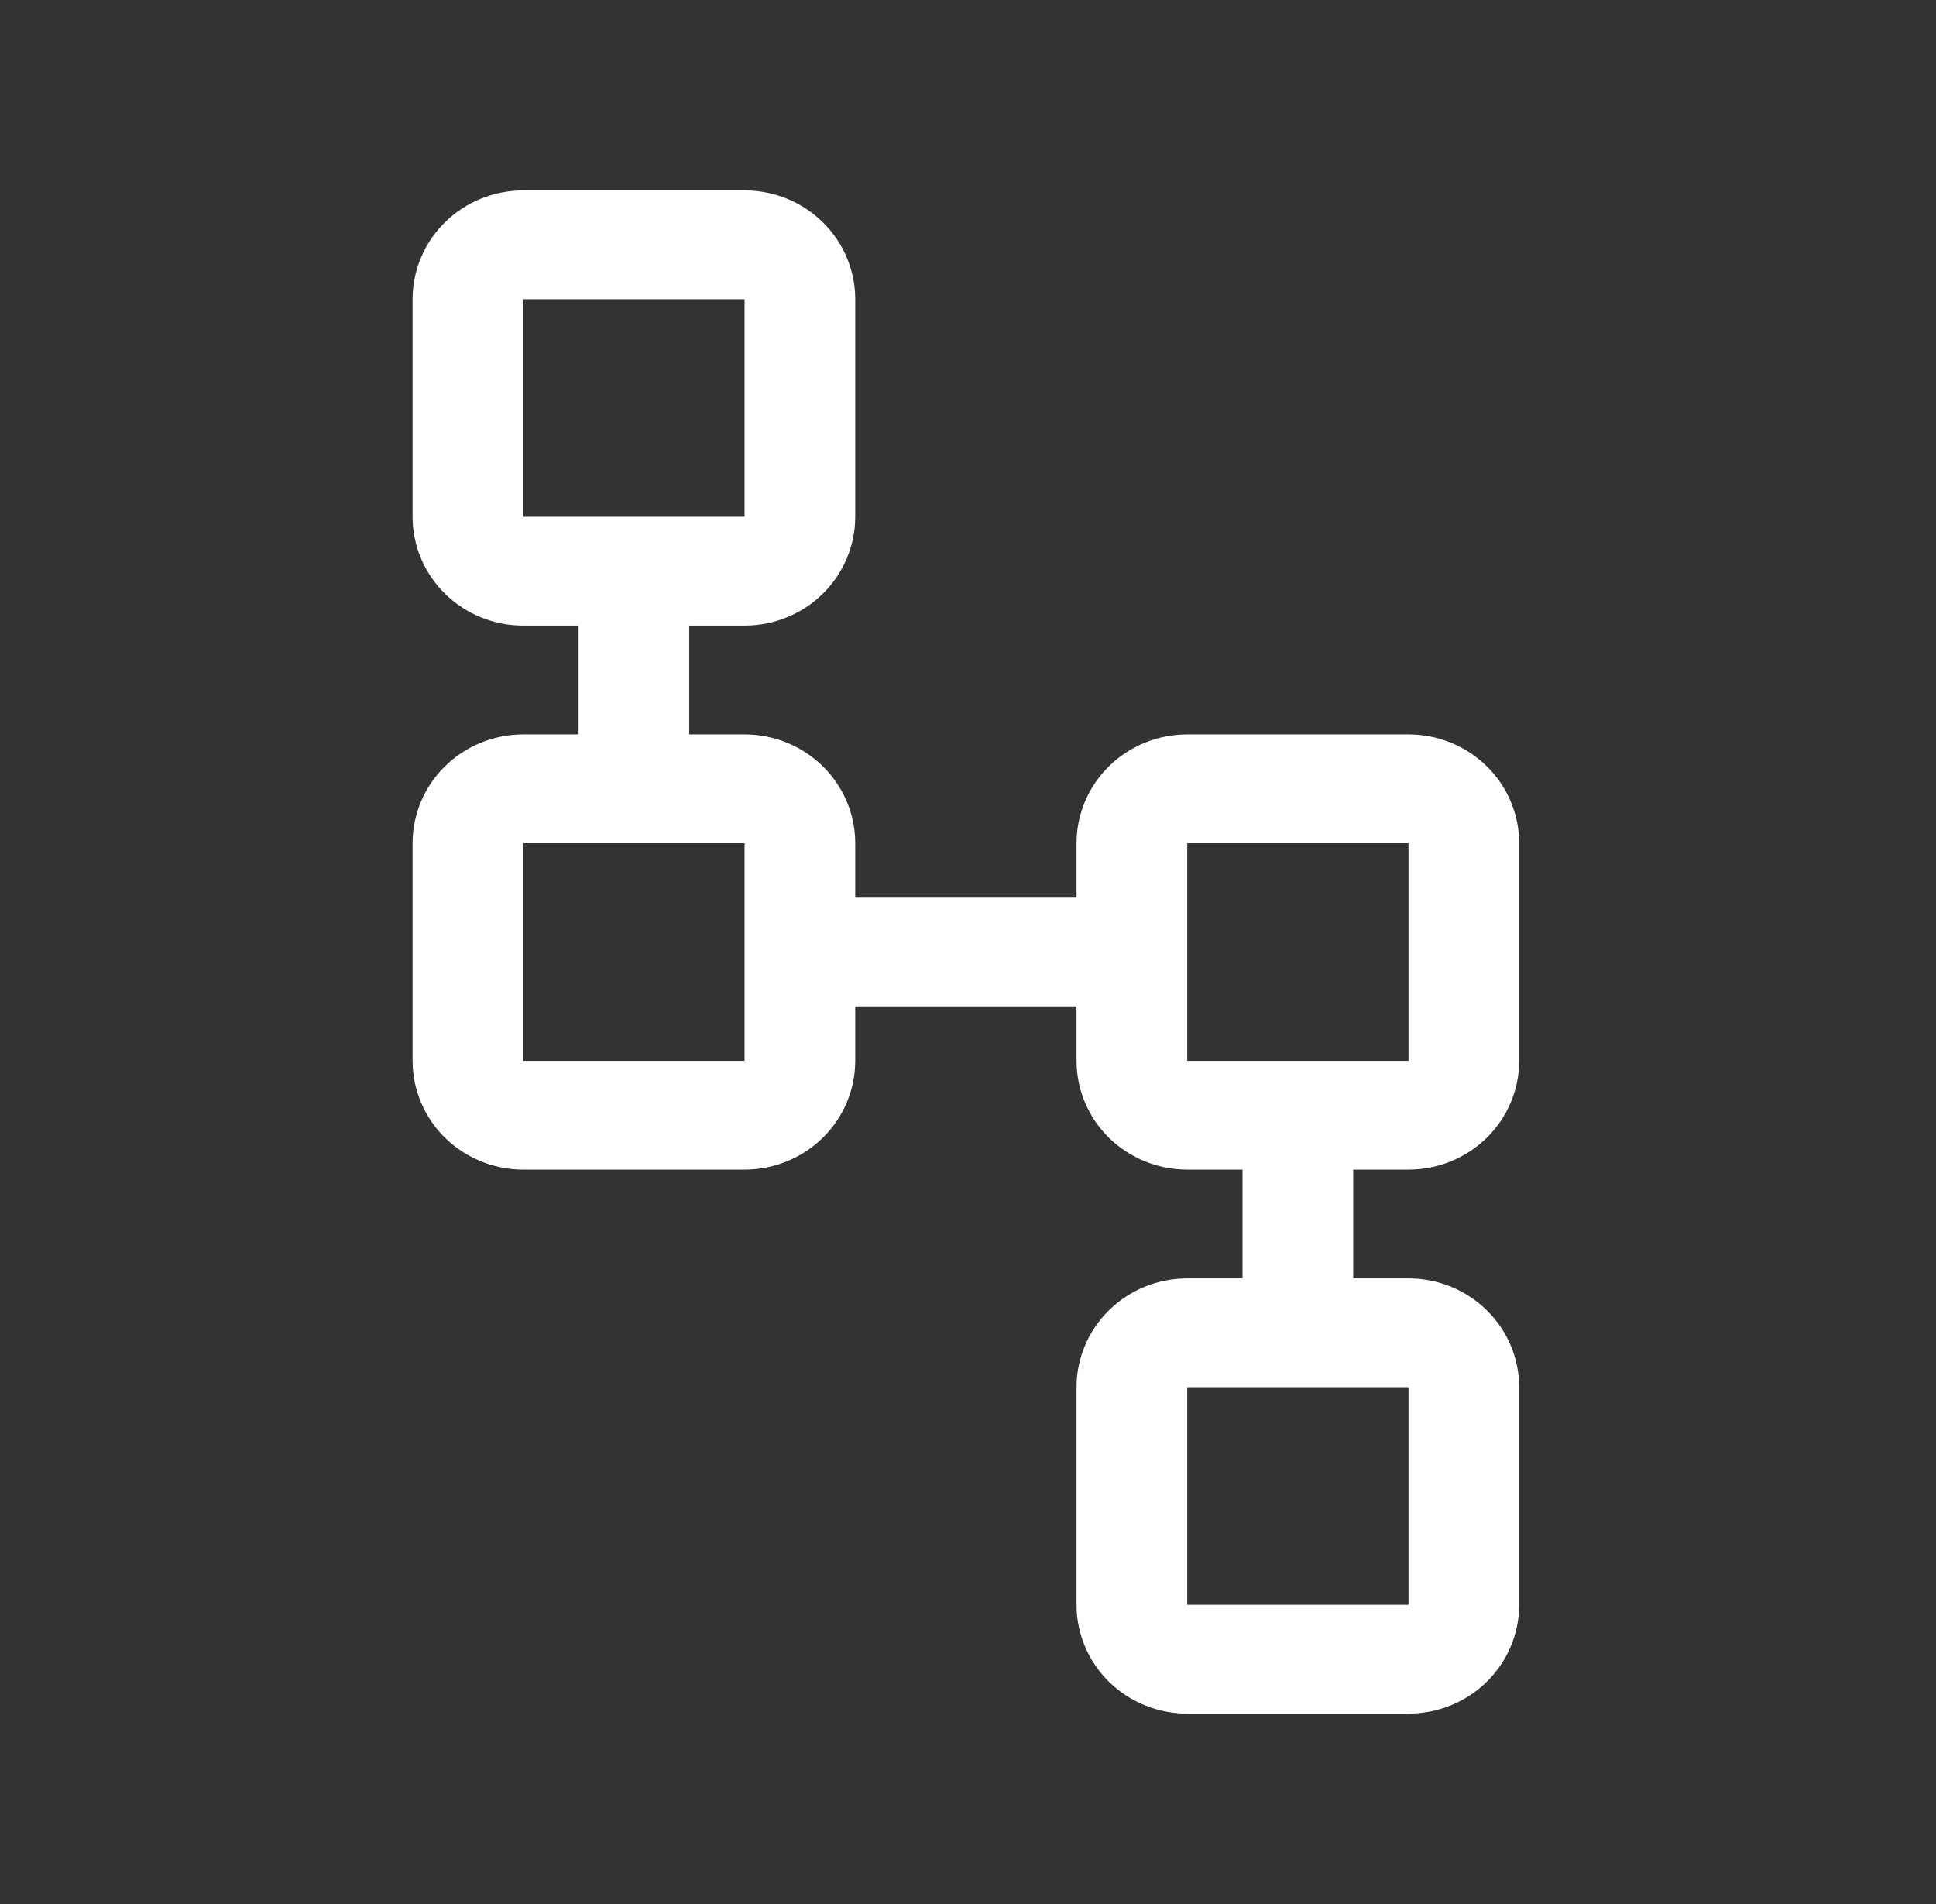 <svg width="61" height="60" viewBox="0 0 61 60" fill="none" xmlns="http://www.w3.org/2000/svg">
<rect x="0" y="0" width="61" height="60" fill="#333333" stroke="none"/>
<path d="M44.38 36.857C45.305 36.857 46.192 36.496 46.846 35.853C47.499 35.21 47.867 34.338 47.867 33.429V26.571C47.867 25.662 47.499 24.79 46.846 24.147C46.192 23.504 45.305 23.143 44.38 23.143H37.407C36.482 23.143 35.595 23.504 34.941 24.147C34.287 24.79 33.92 25.662 33.92 26.571V28.286H26.947V26.571C26.947 25.662 26.579 24.79 25.925 24.147C25.272 23.504 24.385 23.143 23.46 23.143H21.717V19.714H23.46C24.385 19.714 25.272 19.353 25.925 18.71C26.579 18.067 26.947 17.195 26.947 16.286V9.429C26.947 8.519 26.579 7.647 25.925 7.004C25.272 6.361 24.385 6 23.46 6H16.487C15.562 6 14.675 6.361 14.021 7.004C13.367 7.647 13 8.519 13 9.429V16.286C13 17.195 13.367 18.067 14.021 18.71C14.675 19.353 15.562 19.714 16.487 19.714H18.23V23.143H16.487C15.562 23.143 14.675 23.504 14.021 24.147C13.367 24.79 13 25.662 13 26.571V33.429C13 34.338 13.367 35.21 14.021 35.853C14.675 36.496 15.562 36.857 16.487 36.857H23.46C24.385 36.857 25.272 36.496 25.925 35.853C26.579 35.21 26.947 34.338 26.947 33.429V31.714H33.92V33.429C33.92 34.338 34.287 35.21 34.941 35.853C35.595 36.496 36.482 36.857 37.407 36.857H39.15V40.286H37.407C36.482 40.286 35.595 40.647 34.941 41.29C34.287 41.933 33.92 42.805 33.92 43.714V50.571C33.92 51.481 34.287 52.353 34.941 52.996C35.595 53.639 36.482 54 37.407 54H44.38C45.305 54 46.192 53.639 46.846 52.996C47.499 52.353 47.867 51.481 47.867 50.571V43.714C47.867 42.805 47.499 41.933 46.846 41.29C46.192 40.647 45.305 40.286 44.38 40.286H42.637V36.857H44.38ZM16.487 9.429H23.46V16.286H16.487V9.429ZM16.487 33.429V26.571H23.46V30V33.429H16.487ZM44.38 50.571H37.407V43.714H44.38V50.571ZM37.407 26.571H44.38V33.429H37.407V26.571Z" fill="white"/>
</svg>
